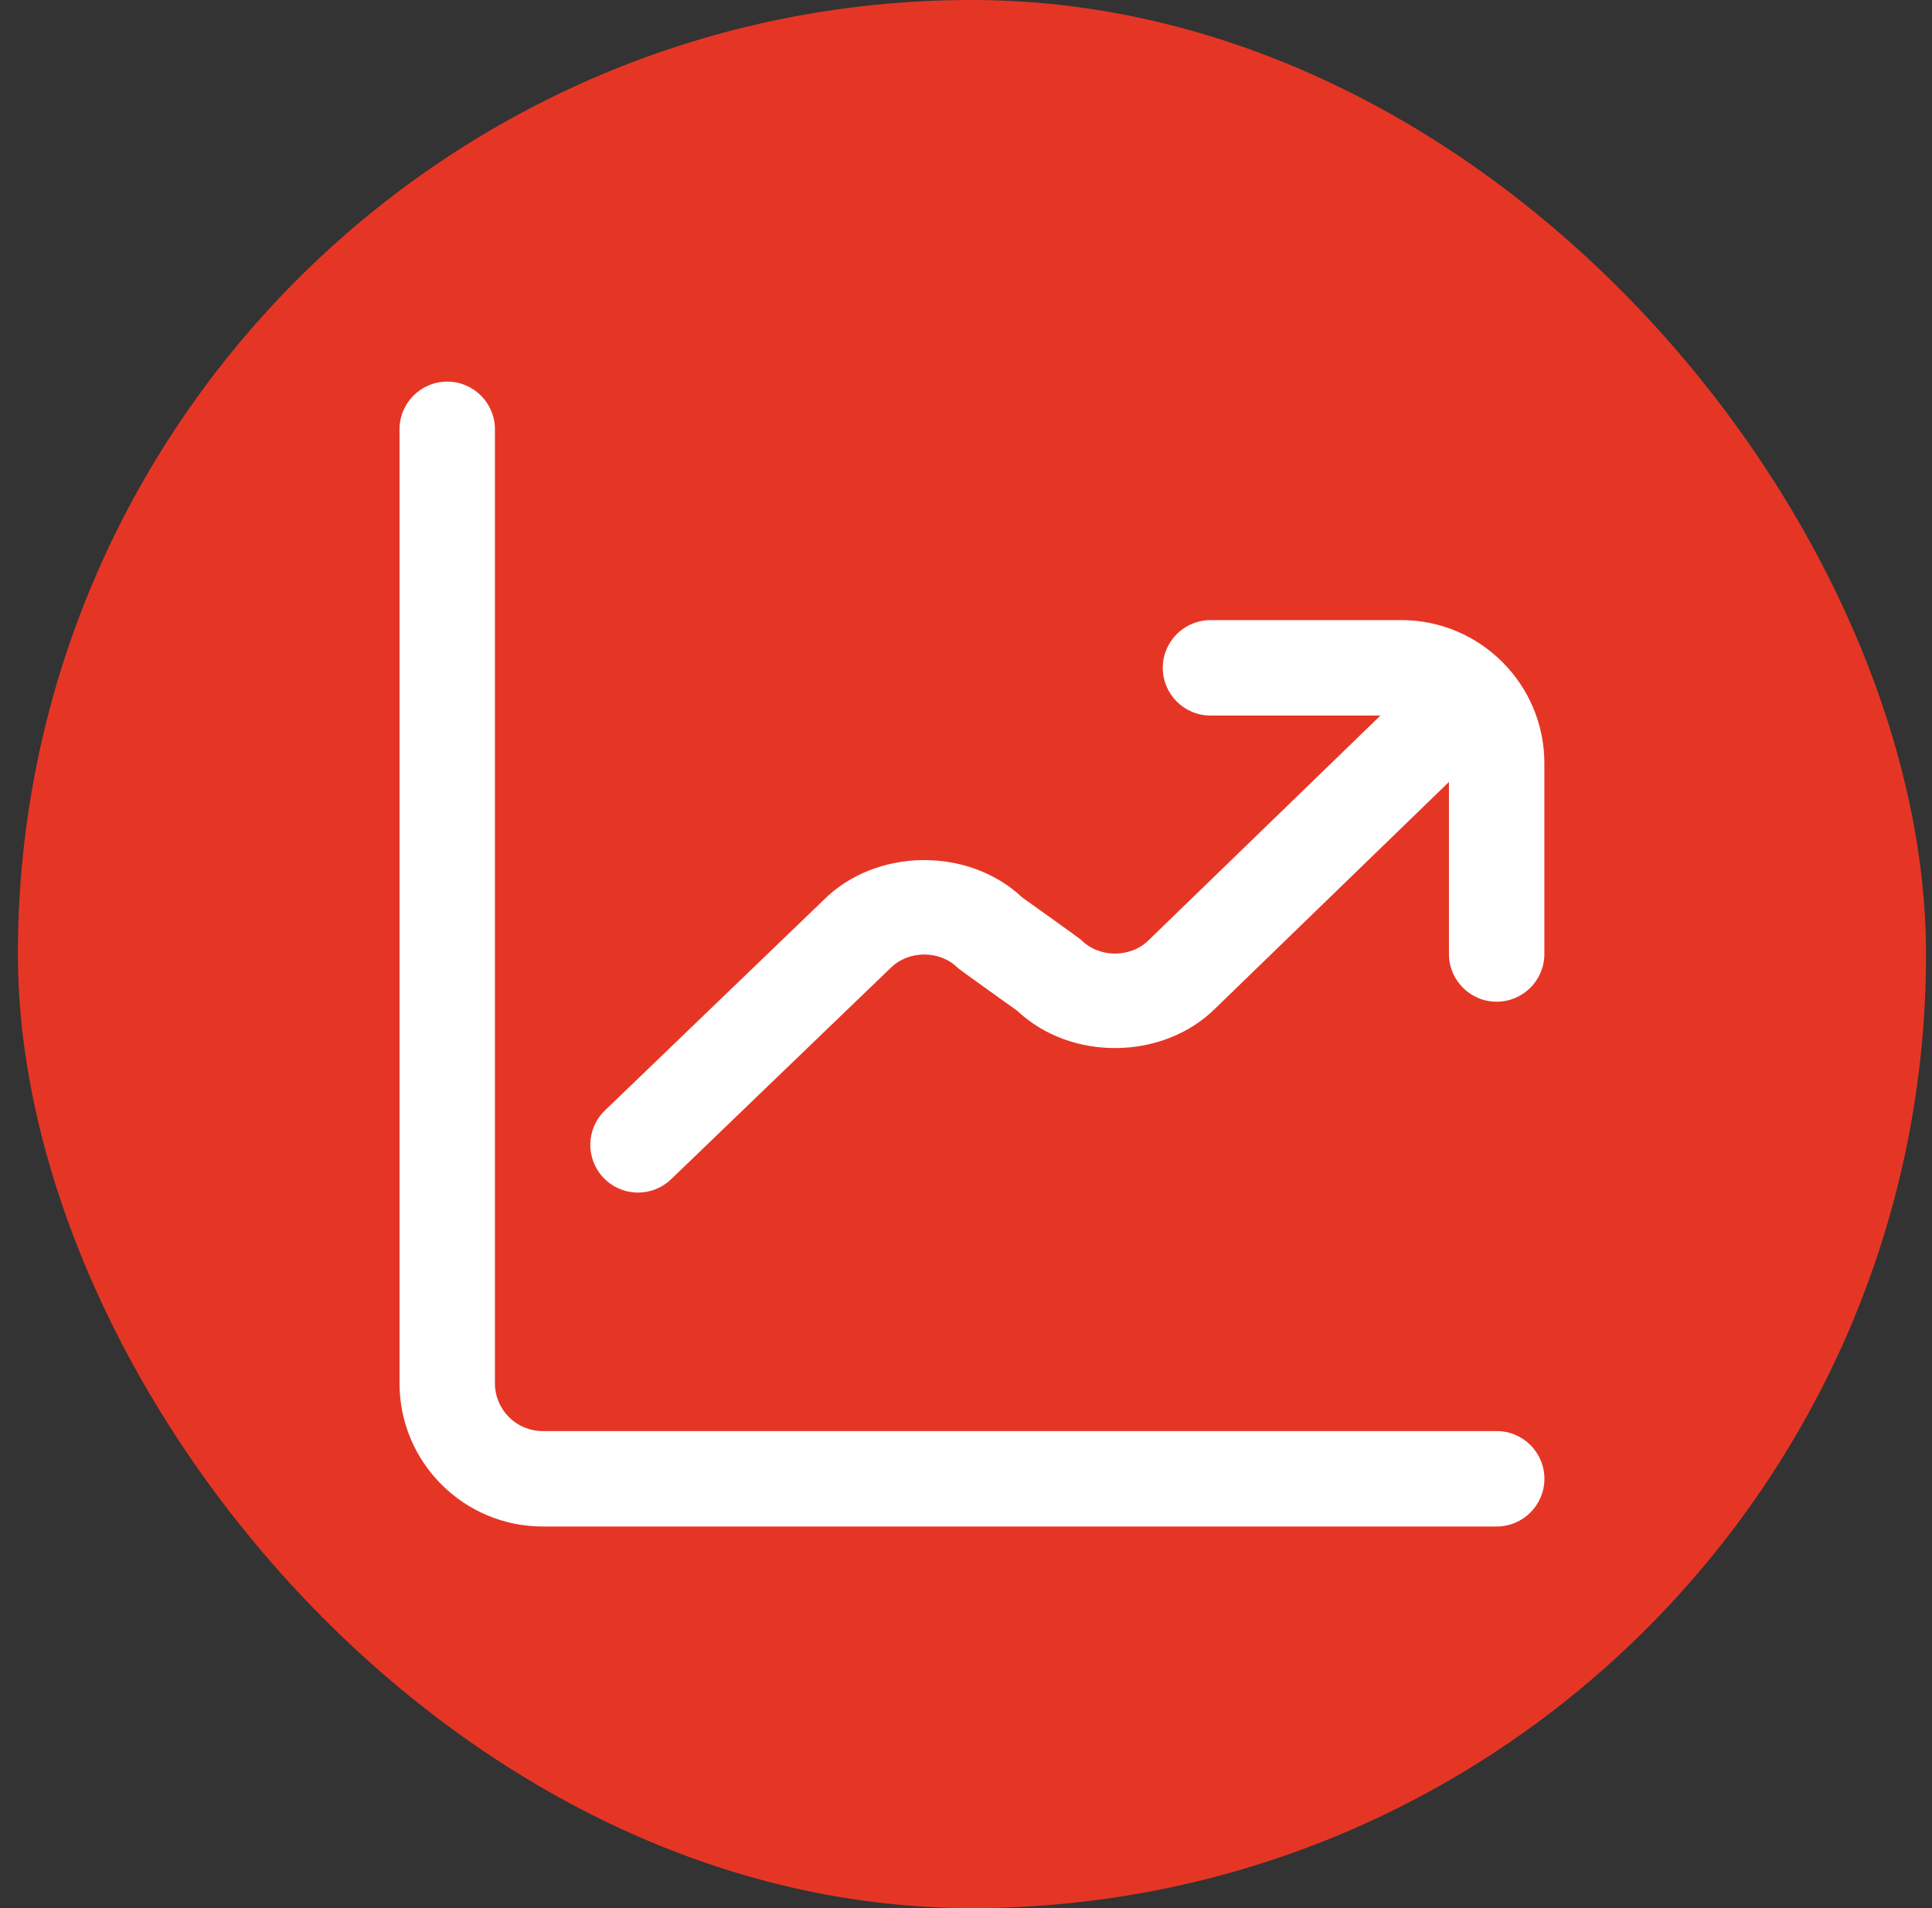 <svg width="81" height="80" viewBox="0 0 81 80" fill="none" xmlns="http://www.w3.org/2000/svg">
<rect x="0" y="0" width="81" height="80" fill="#333333" stroke="none"/>
<rect x="0.75" width="80" height="80" rx="40" fill="#E53625"/>
<g clip-path="url(#clip0_105_1188)">
<path d="M64.75 62C64.75 63.104 63.854 64 62.75 64H22.75C19.442 64 16.75 61.308 16.75 58V18C16.75 16.896 17.646 16 18.75 16C19.854 16 20.75 16.896 20.75 18V58C20.75 59.102 21.648 60 22.75 60H62.75C63.854 60 64.75 60.896 64.75 62ZM58.75 26H50.75C49.646 26 48.75 26.896 48.75 28C48.75 29.104 49.646 30 50.75 30H57.876L48.162 39.414C47.408 40.17 46.09 40.17 45.336 39.414C45.254 39.334 42.858 37.628 42.858 37.628C40.582 35.482 36.704 35.562 34.534 37.73L25.362 46.558C24.566 47.324 24.542 48.59 25.308 49.386C25.702 49.794 26.224 50 26.75 50C27.25 50 27.75 49.814 28.136 49.442L37.336 40.586C38.09 39.83 39.408 39.83 40.162 40.586C40.244 40.666 42.64 42.372 42.64 42.372C44.918 44.52 48.792 44.444 50.968 42.264L60.748 32.784V39.998C60.748 41.102 61.644 41.998 62.748 41.998C63.852 41.998 64.748 41.102 64.748 39.998V31.998C64.748 28.69 62.056 25.998 58.748 25.998L58.75 26Z" fill="white"/>
</g>
<defs>
<clipPath id="clip0_105_1188">
<rect width="48" height="48" fill="white" transform="translate(16.75 16)"/>
</clipPath>
</defs>
</svg>
